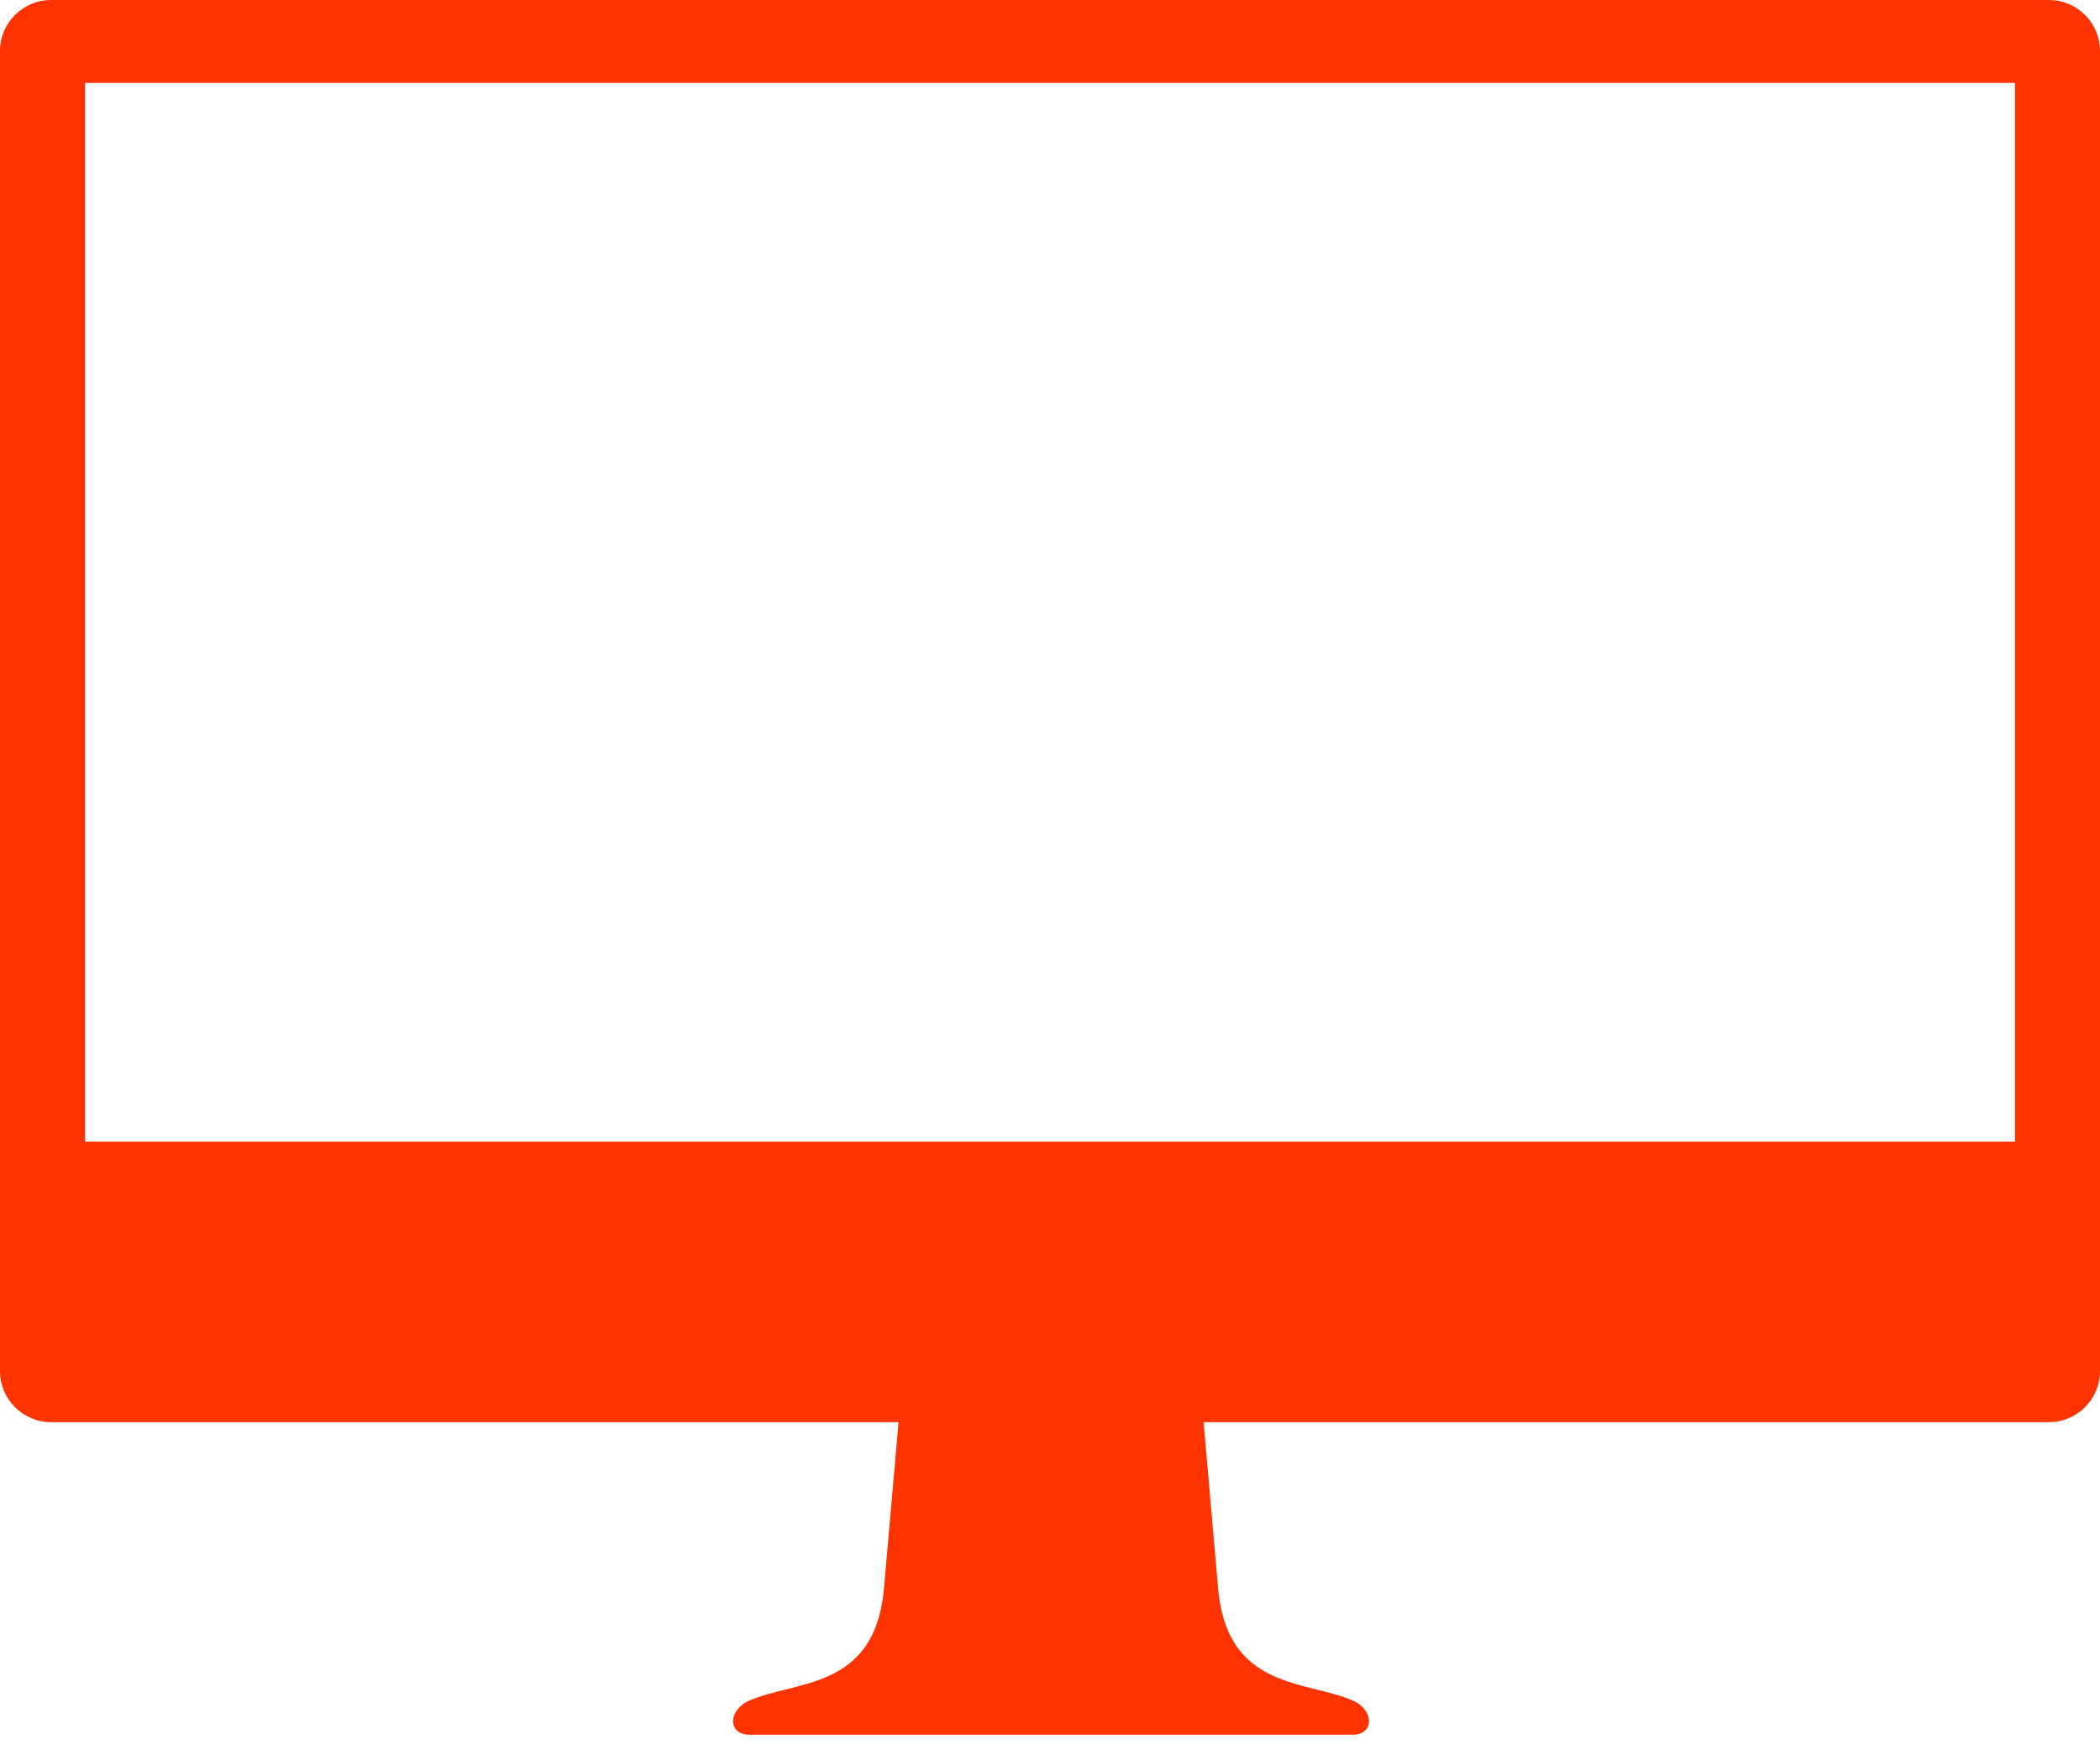 <?xml version="1.0" encoding="UTF-8"?>
<svg xmlns="http://www.w3.org/2000/svg" xmlns:xlink="http://www.w3.org/1999/xlink" width="36px" height="30px" viewBox="0 0 36 30">
  <!-- Generator: Sketch 44.1 (41455) - http://www.bohemiancoding.com/sketch -->
  <title>icon-desktop</title>
  <desc>Created with Sketch.</desc>
  <defs></defs>
  <g id="Page-Designs" stroke="none" stroke-width="1" fill="none" fill-rule="evenodd">
    <g id="onx-home" transform="translate(-604, -2293)" fill="#FF3300">
      <path d="M605.458,2312.567 L638.543,2312.567 L638.543,2294.421 L605.458,2294.421 L605.458,2312.567 Z M639.126,2293 L604.875,2293 C604.393,2293 604,2293.393 604,2293.874 L604,2316.502 C604,2316.983 604.393,2317.376 604.875,2317.376 L619.404,2317.376 L619.148,2320.291 C618.966,2321.967 617.628,2321.803 616.844,2322.149 C616.471,2322.314 616.48,2322.733 616.844,2322.733 L622.018,2322.733 L627.192,2322.733 C627.557,2322.733 627.565,2322.314 627.192,2322.149 C626.409,2321.803 625.07,2321.967 624.888,2320.291 L624.633,2317.376 L639.126,2317.376 C639.607,2317.376 640,2316.983 640,2316.502 L640,2293.874 C640,2293.393 639.607,2293 639.126,2293 L639.126,2293 Z" id="icon-desktop"></path>
    </g>
  </g>
</svg>
